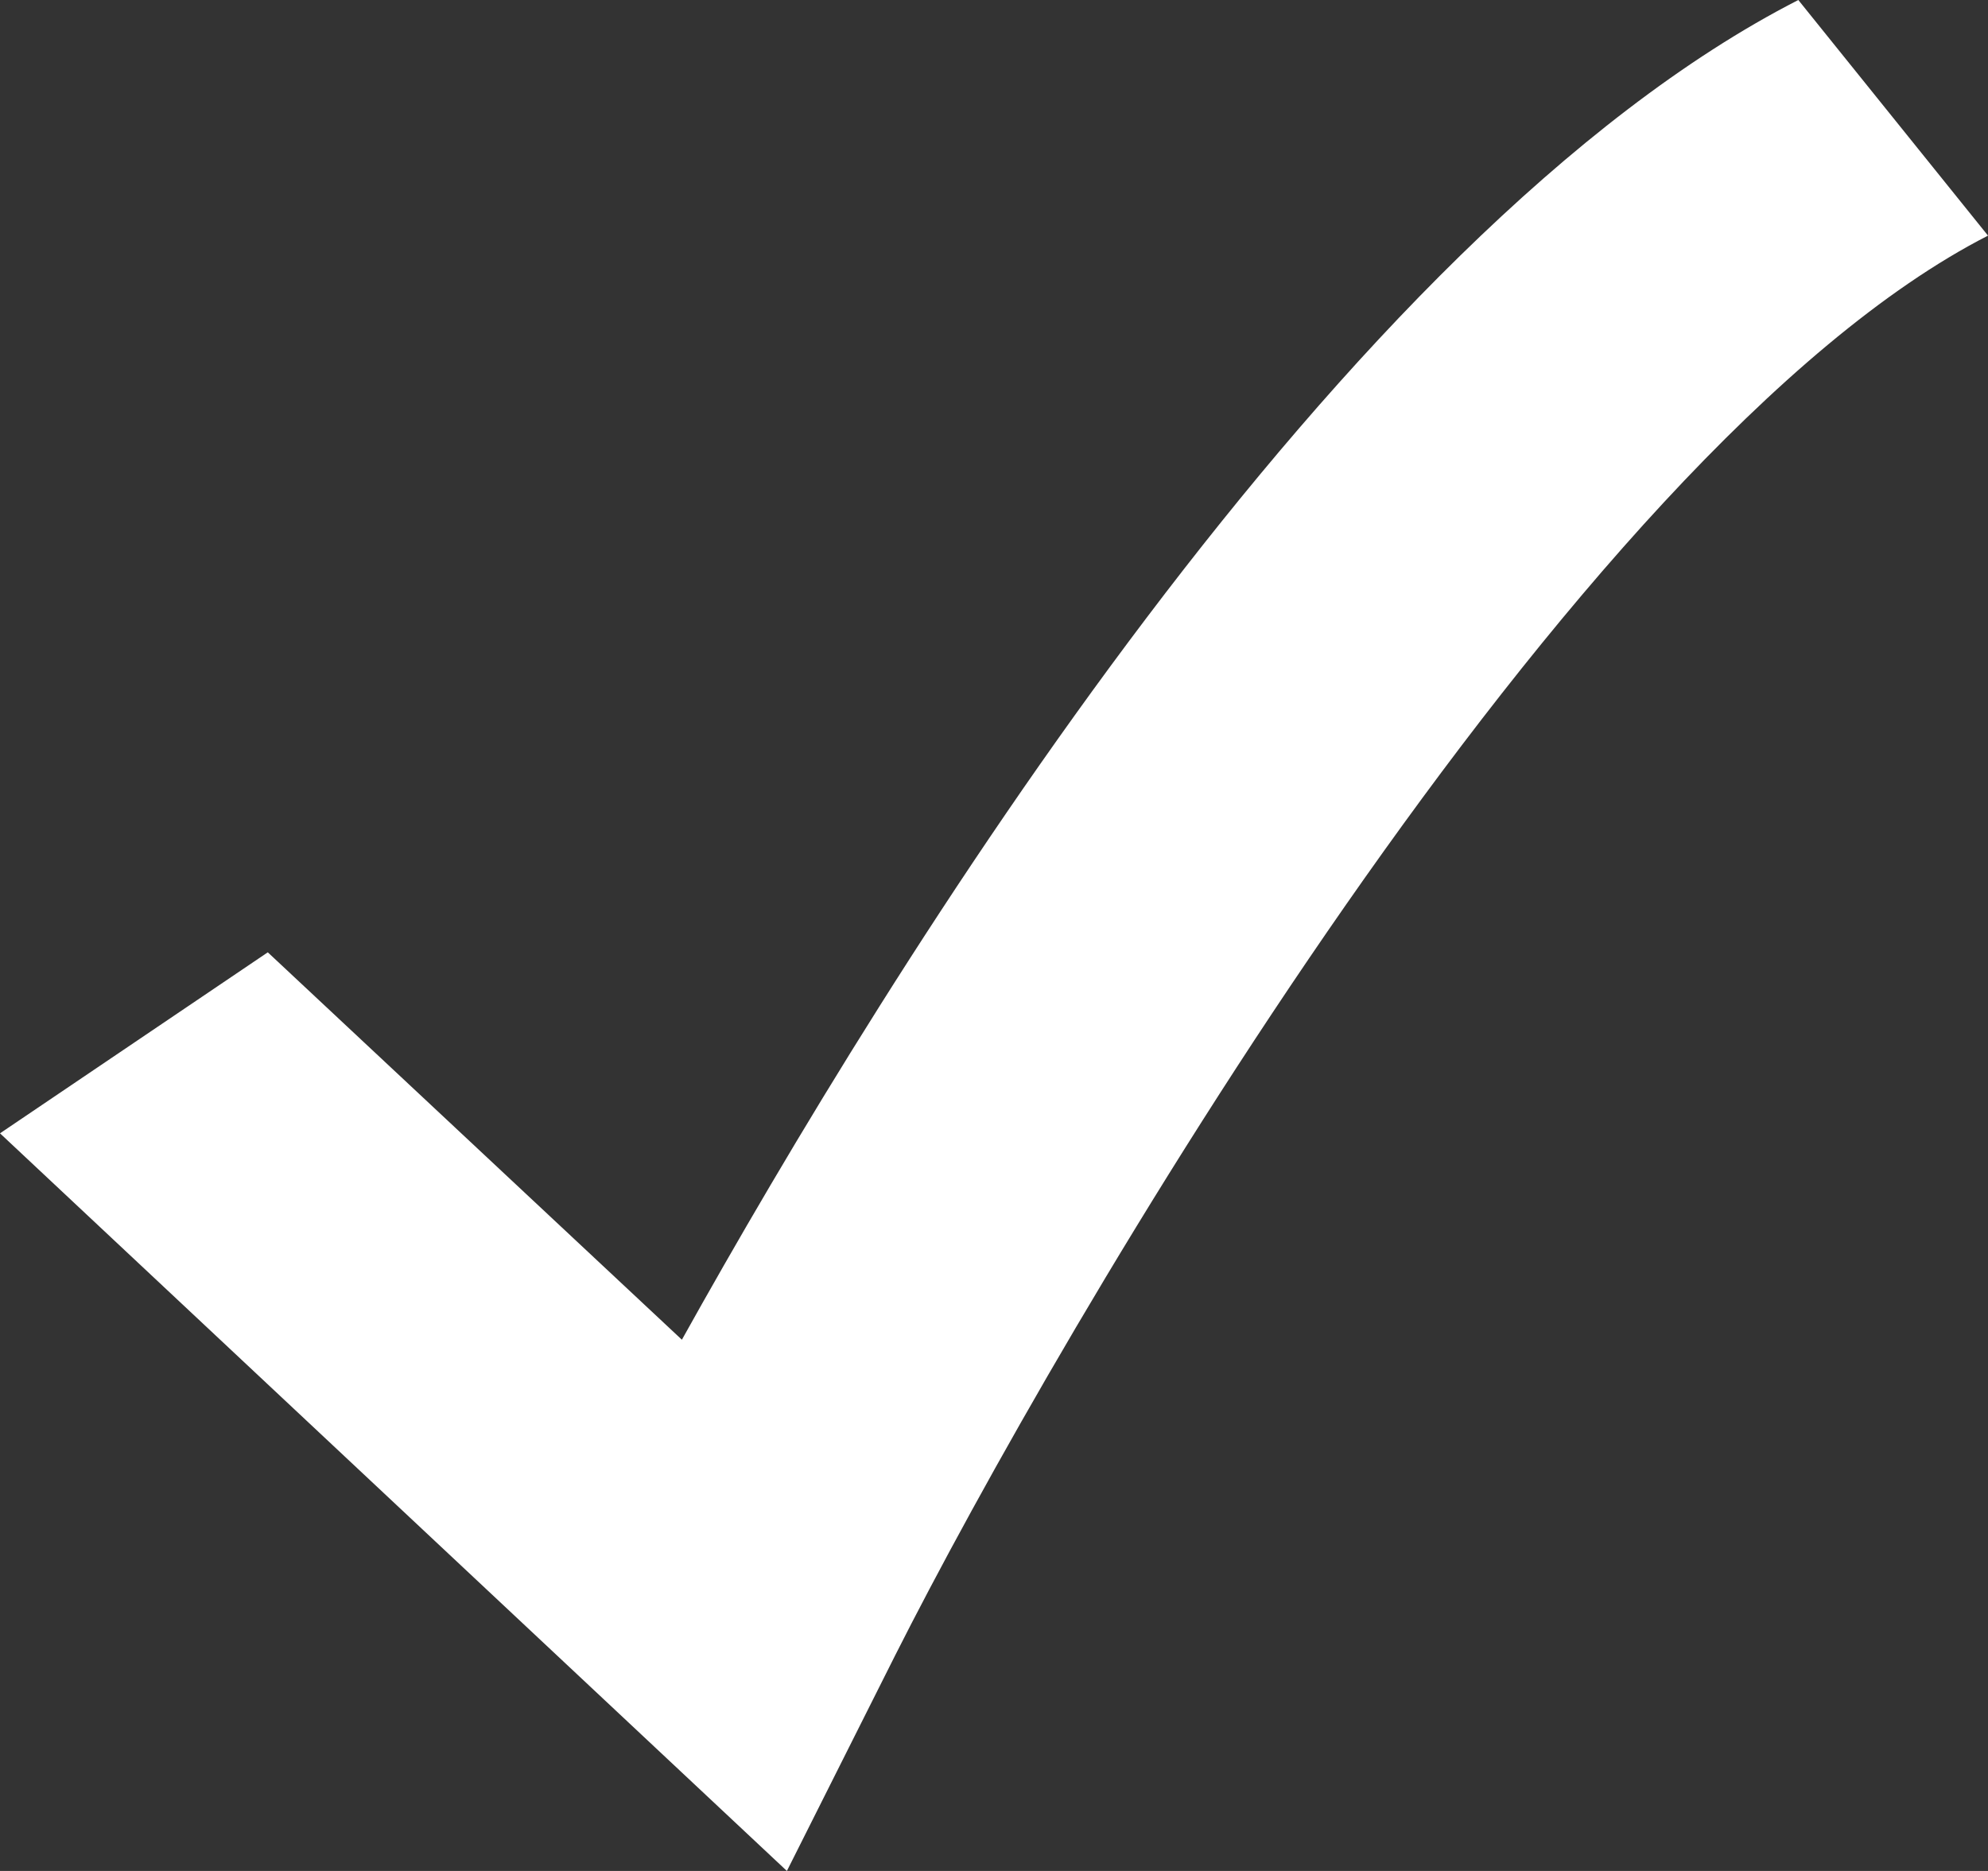 <svg id="그룹_39023" data-name="그룹 39023" xmlns="http://www.w3.org/2000/svg" xmlns:xlink="http://www.w3.org/1999/xlink" width="17" height="16" viewBox="0 0 17 16">
  <rect x="0" y="0" width="17" height="16" fill="#333333" stroke="none"/>
  <defs>
    <clipPath id="clip-path">
      <rect id="사각형_18811" data-name="사각형 18811" width="17" height="16" fill="#fff"/>
    </clipPath>
  </defs>
  <g id="그룹_38987" data-name="그룹 38987" clip-path="url(#clip-path)">
    <path id="패스_41115" data-name="패스 41115" d="M7.655,14.156C9.046,11.4,13.427,3.844,17,2.015L15.378,0C11.47,2,7.608,8.267,5.831,11.457L2.29,8.144,0,9.692,6.729,16Z" transform="translate(0 0)" fill="#fff"/>
  </g>
</svg>
